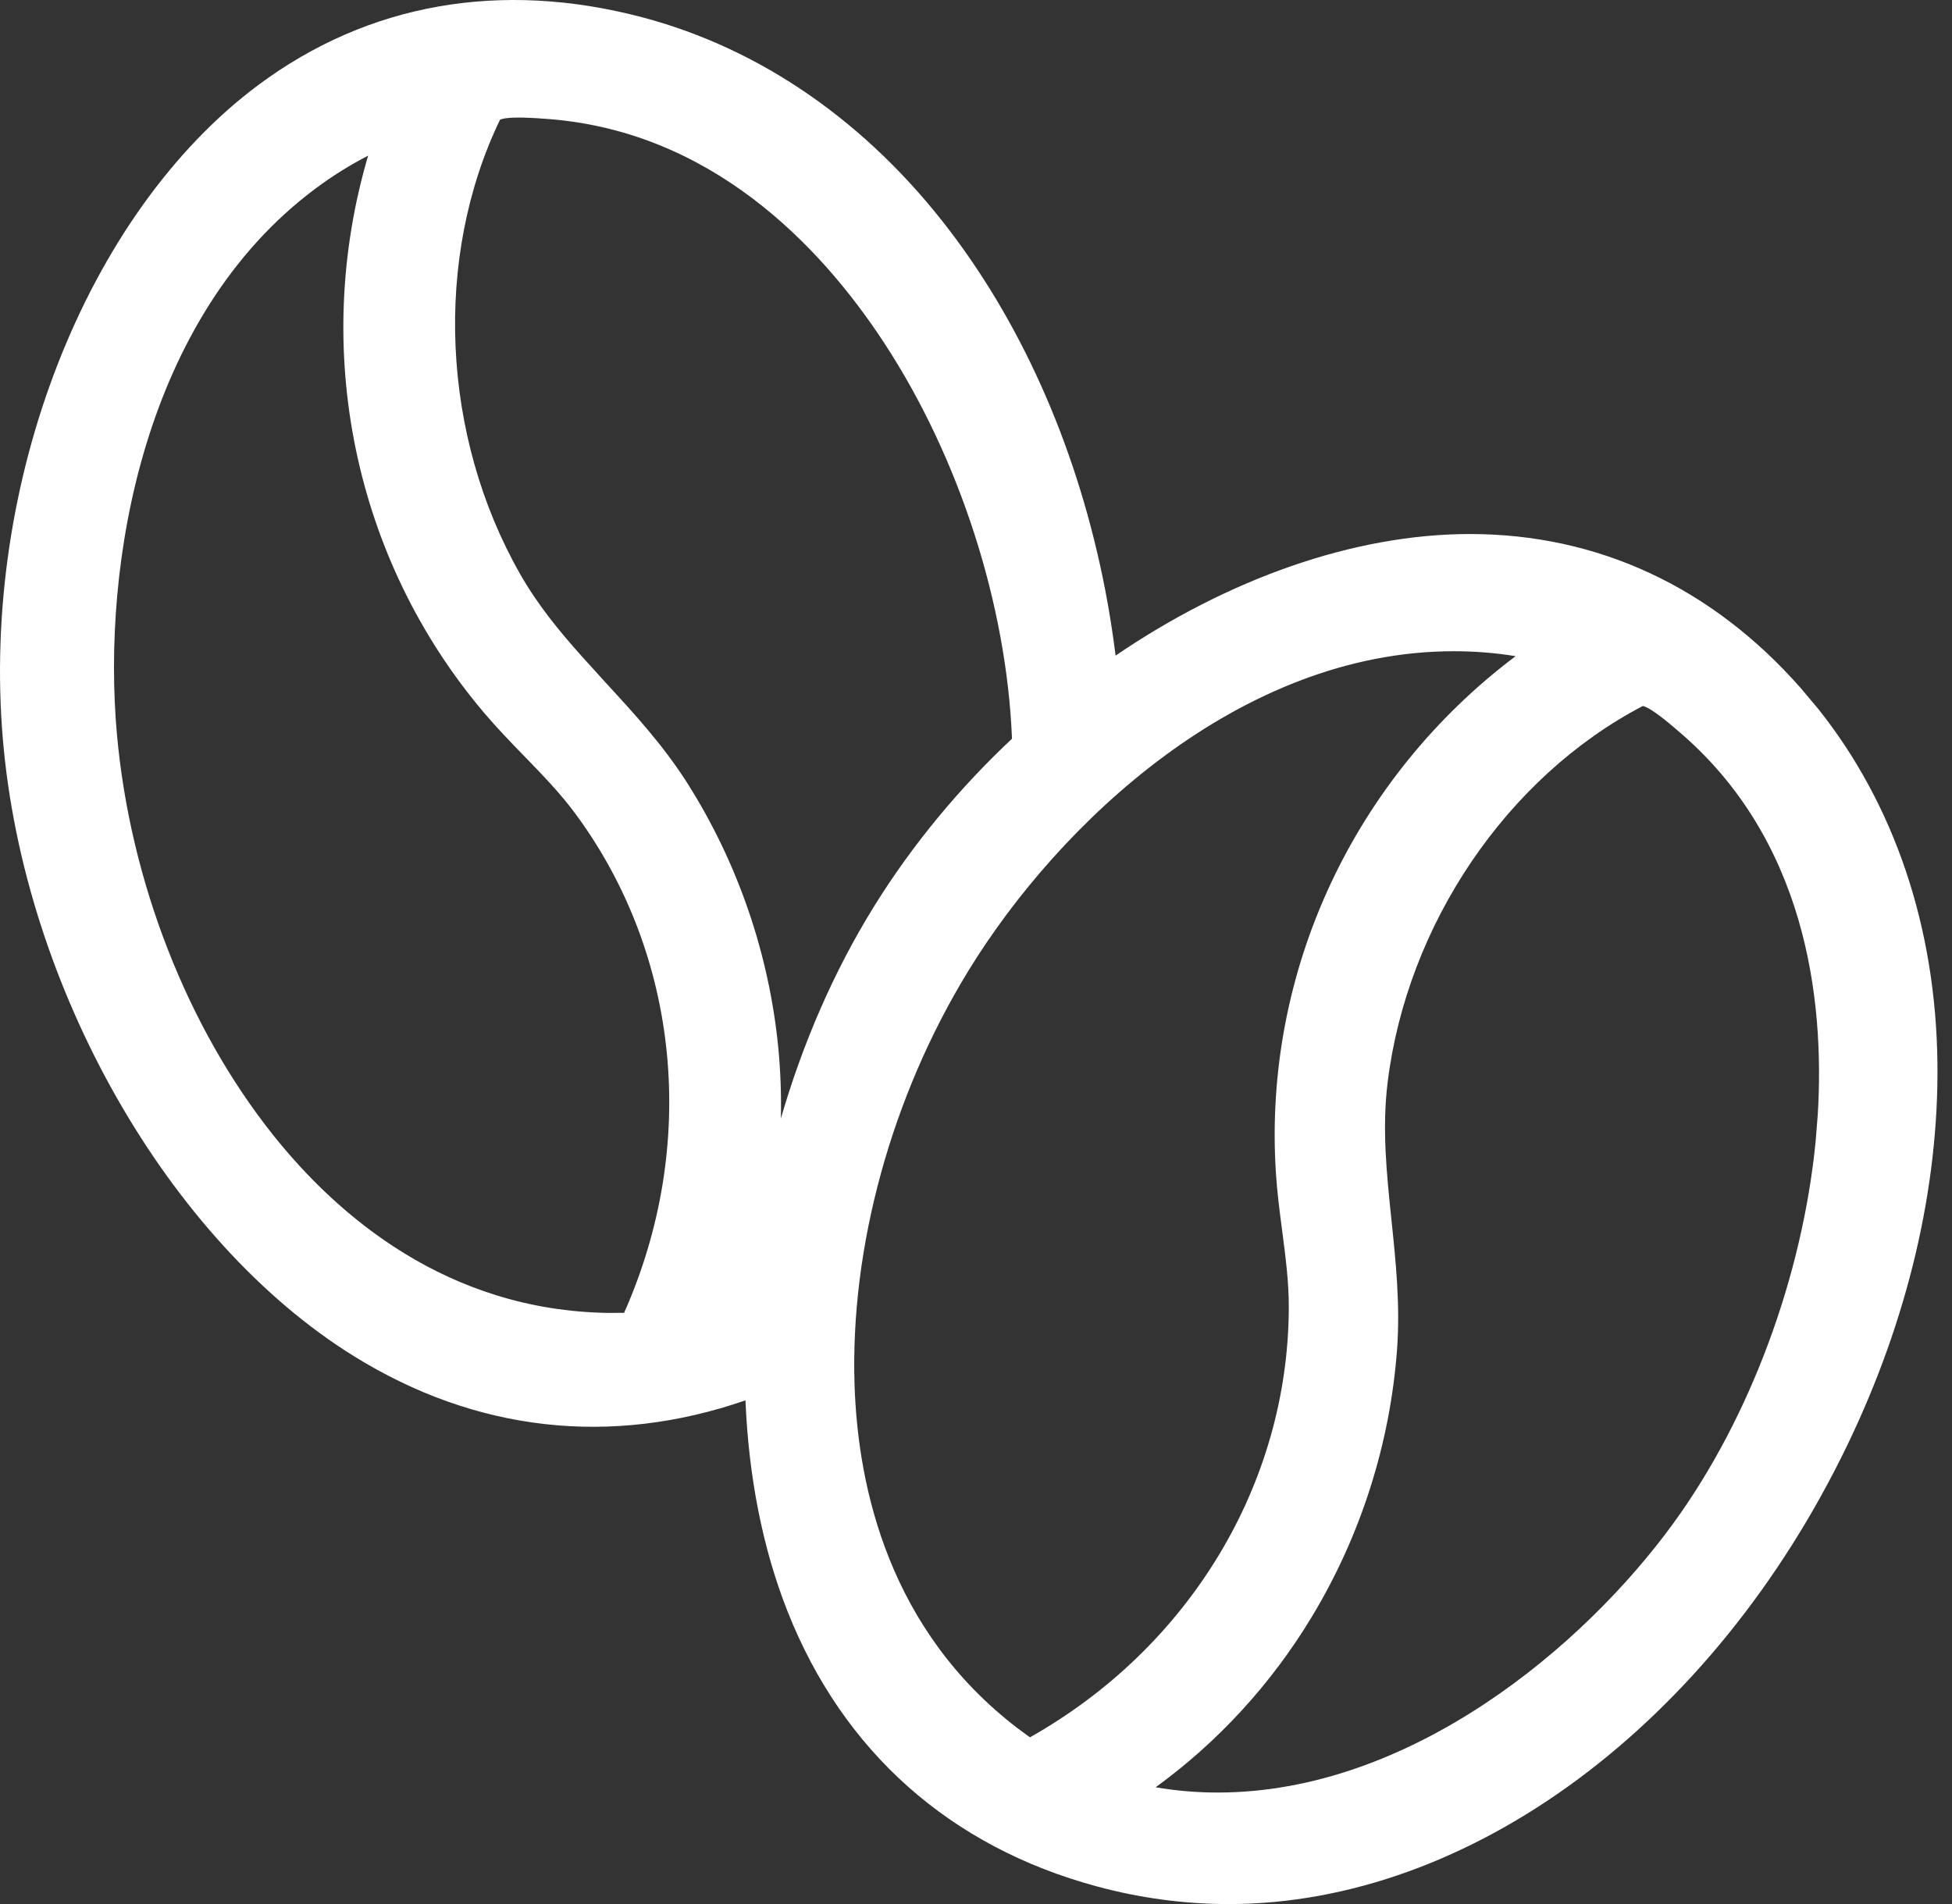 <svg width="41" height="40" viewBox="0 0 41 40" fill="none" xmlns="http://www.w3.org/2000/svg">
<rect x="0" y="0" width="41" height="40" fill="#333333" stroke="none"/>
<path d="M5.431 1.782C7.732 0.07 10.518 -0.42 13.486 0.362C15.981 1.021 18.215 2.571 19.947 4.844C21.531 6.923 22.661 9.535 23.215 12.4C23.304 12.86 23.375 13.318 23.432 13.773C25.787 12.169 28.425 11.219 30.875 11.219C33.564 11.219 35.955 12.334 37.819 14.451L38.187 14.888C39.794 16.905 40.662 19.482 40.694 22.34C40.724 24.953 40.071 27.724 38.805 30.352C35.982 36.213 30.879 40.001 25.807 40.001C24.879 40.001 23.949 39.876 23.041 39.631C19.951 38.796 17.703 36.794 16.538 33.843C16.012 32.51 15.723 31.001 15.658 29.419C12.83 30.397 9.996 30.08 7.436 28.492C3.534 26.073 0.502 20.742 0.06 15.529C-0.398 10.13 1.81 4.476 5.431 1.782ZM34.507 14.831C31.652 16.322 29.55 19.424 29.145 22.747C29.027 23.72 29.125 24.651 29.227 25.636C29.318 26.508 29.412 27.411 29.344 28.348C29.199 30.328 28.578 32.275 27.547 33.977C26.695 35.386 25.575 36.603 24.273 37.547C24.7 37.621 25.136 37.658 25.576 37.658C29.613 37.659 33.261 34.604 35.158 31.987C36.763 29.774 37.856 26.817 38.136 23.976L38.181 23.407C38.326 20.984 37.932 17.617 35.227 15.338L35.168 15.287C34.844 15.011 34.622 14.858 34.507 14.831ZM30.538 13.681C26.044 13.681 22.235 17.299 20.338 20.398C18.726 23.031 17.855 26.202 17.949 29.096C18.021 31.28 18.686 34.247 21.368 36.303L21.633 36.498C24.978 34.612 27.054 31.184 27.07 27.484C27.073 26.935 27.002 26.404 26.929 25.843C26.878 25.453 26.825 25.049 26.799 24.64C26.527 20.407 28.438 16.341 31.834 13.785C31.406 13.715 30.973 13.681 30.538 13.681ZM7.732 3.27C7.347 3.469 6.979 3.699 6.63 3.959C3.025 6.642 2.129 11.818 2.457 15.437C2.736 18.511 3.93 21.575 5.733 23.84C7.095 25.551 9.399 27.533 12.778 27.582L13.109 27.58C14.668 24.07 14.287 20.08 12.091 17.102C11.765 16.66 11.392 16.277 10.997 15.87C10.722 15.587 10.439 15.294 10.174 14.982C7.429 11.749 6.534 7.347 7.732 3.27ZM11.306 2.485C10.881 2.458 10.611 2.467 10.503 2.514C9.104 5.414 9.269 9.157 10.928 12.065C11.292 12.703 11.739 13.25 12.223 13.791L12.716 14.335C13.311 14.981 13.925 15.649 14.429 16.44C15.495 18.116 16.159 20.049 16.349 22.03C16.395 22.52 16.413 23.011 16.401 23.499C16.857 21.925 17.513 20.405 18.359 19.041C19.165 17.742 20.152 16.555 21.256 15.519C21.143 12.7 20.153 9.619 18.57 7.202C17.24 5.171 14.914 2.705 11.383 2.491L11.306 2.485Z" fill="white"/>
</svg>

